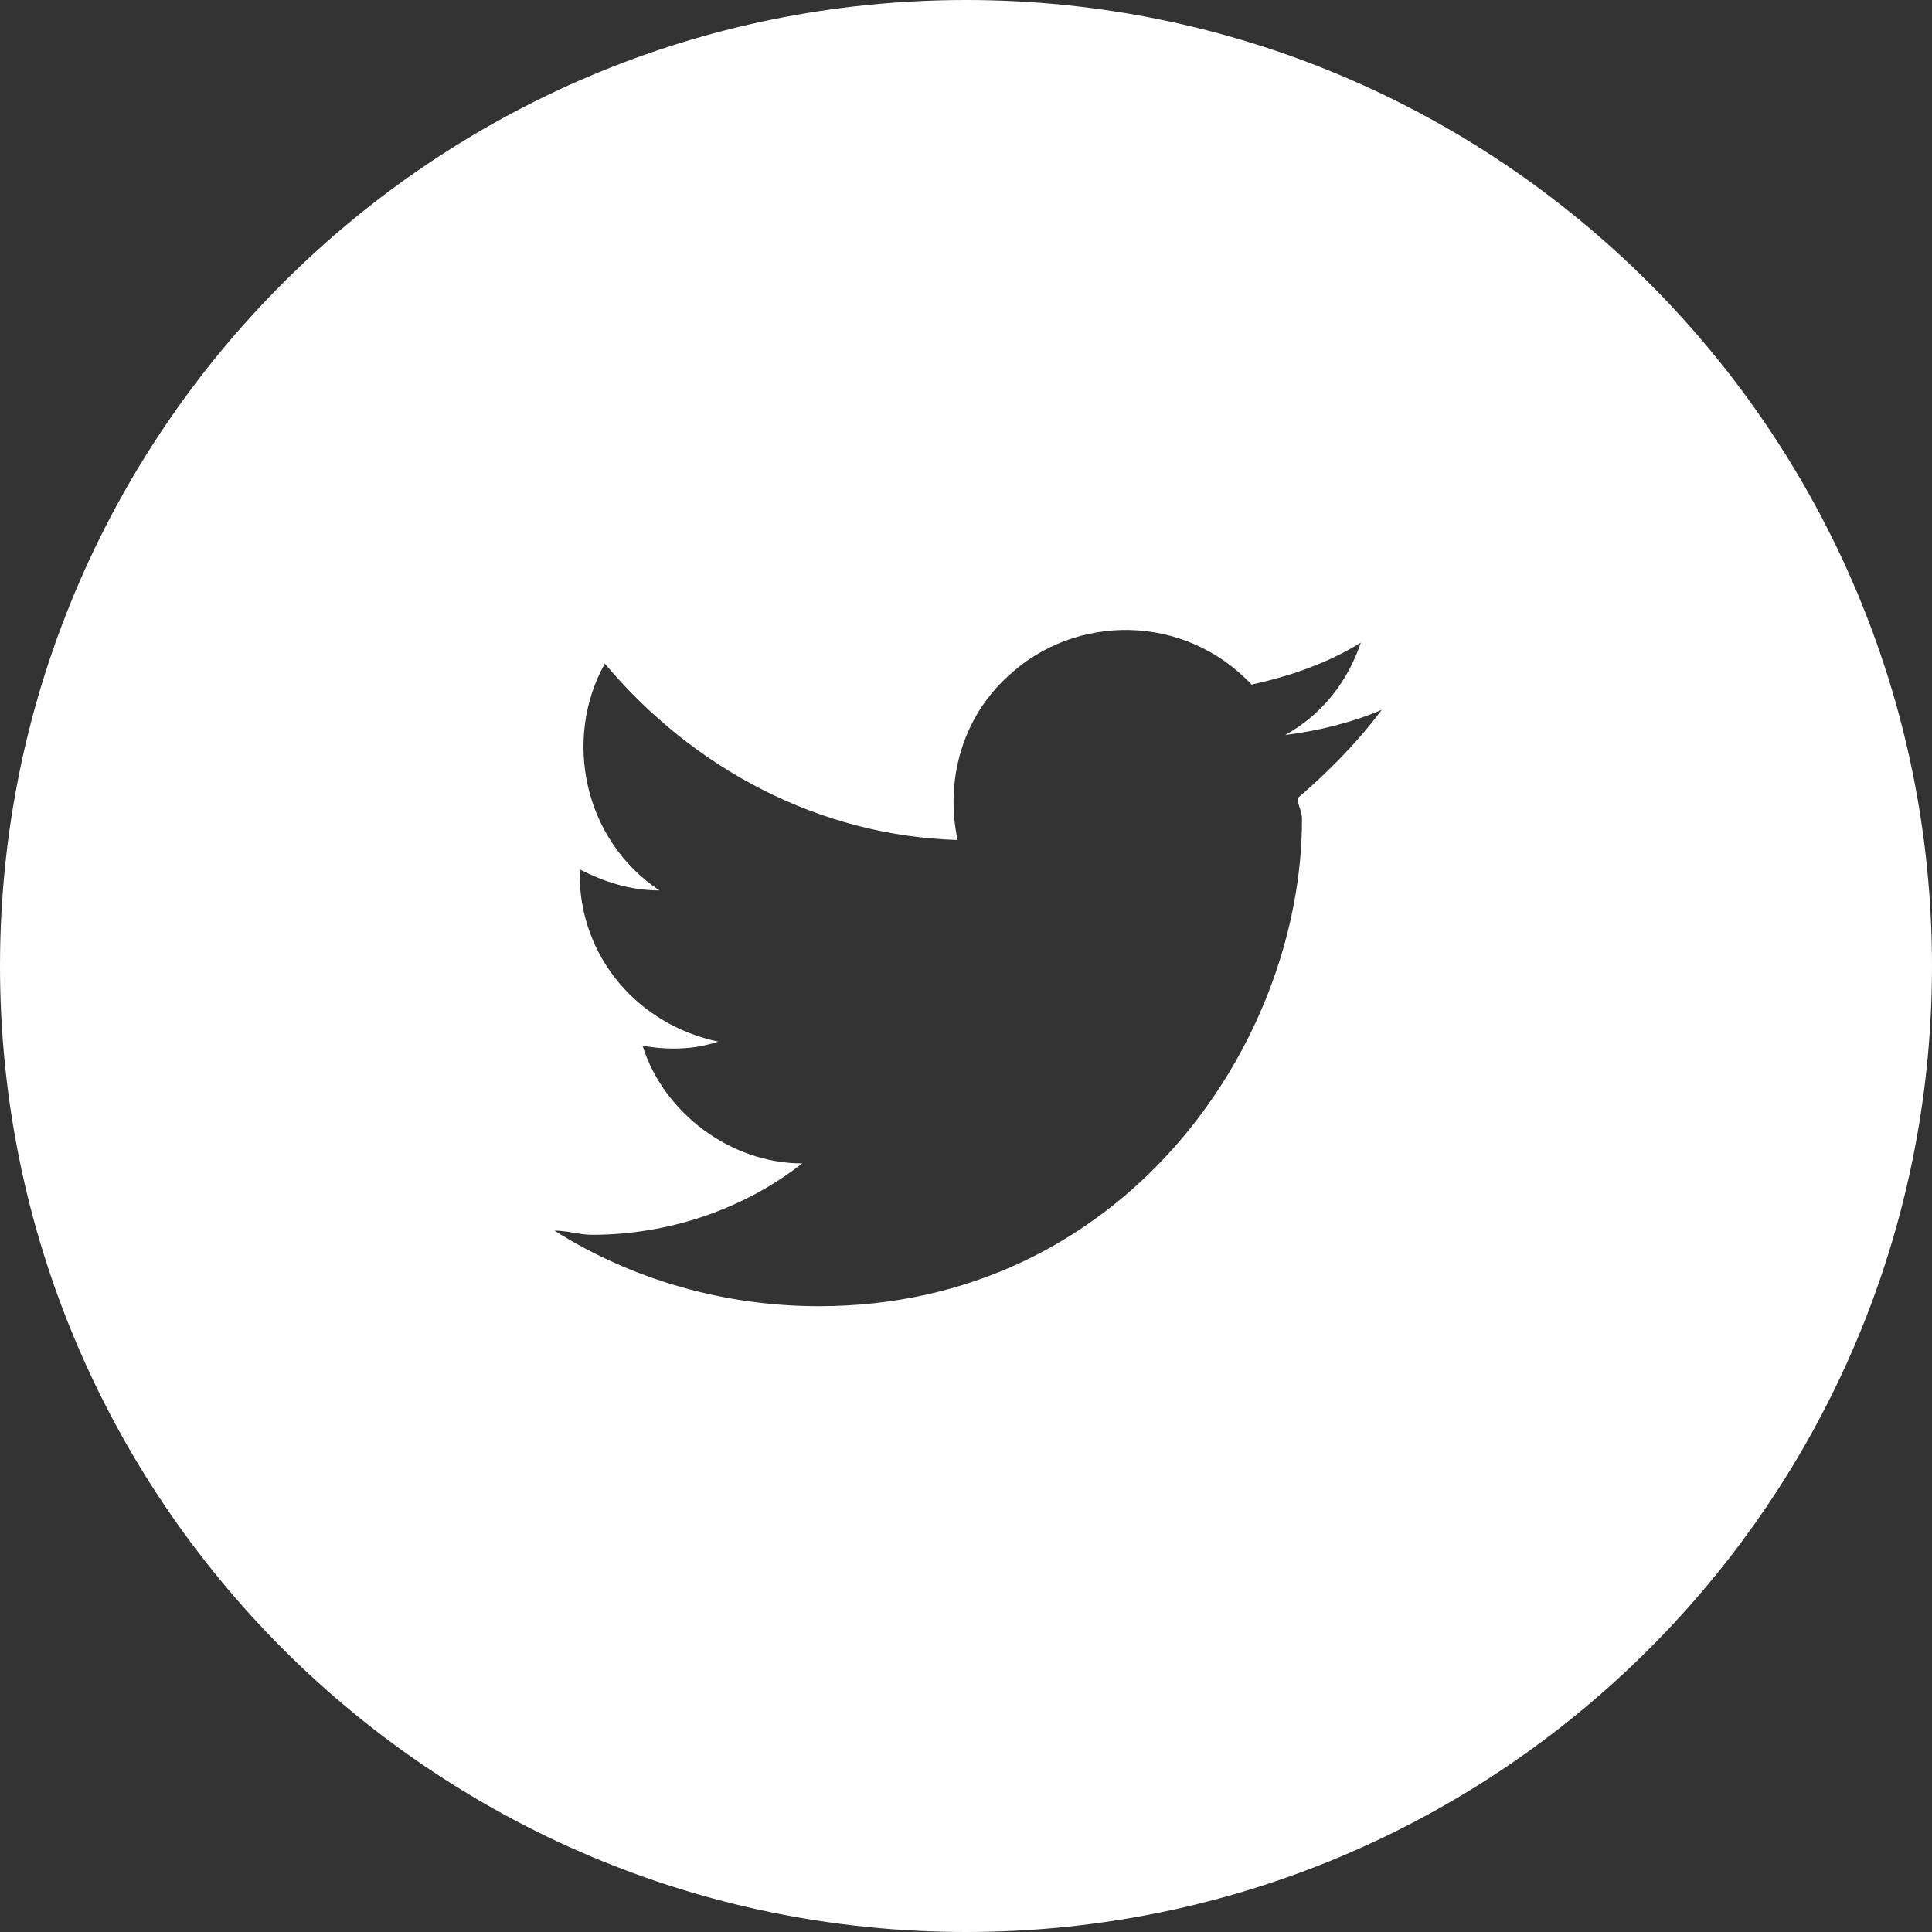 <?xml version="1.0" encoding="utf-8"?>
<!-- Generator: Adobe Illustrator 24.0.1, SVG Export Plug-In . SVG Version: 6.00 Build 0)  -->
<svg version="1.1" id="Ebene_1" xmlns="http://www.w3.org/2000/svg" xmlns:xlink="http://www.w3.org/1999/xlink" x="0px" y="0px"
	 viewBox="0 0 46 46" style="enable-background:new 0 0 46 46;" xml:space="preserve">
<rect x="0" y="0" width="46" height="46" fill="#333333" stroke="none"/>
<style type="text/css">
	.st0{fill:#FFFFFF;}
</style>
<path class="st0" d="M23,0C10.3,0,0,10.3,0,23s10.3,23,23,23s23-10.3,23-23S35.7,0,23,0z M30.9,19c0,0.2,0.1,0.3,0.1,0.5
	c0,5.4-4.3,11.6-11.5,11.6l0,0c-2.2,0-4.4-0.6-6.3-1.8c0.3,0,0.6,0.1,0.9,0.1c1.8,0,3.6-0.6,5-1.7c-1.7,0-3.3-1.2-3.8-2.8
	c0.6,0.1,1.2,0.1,1.8-0.1c-1.9-0.4-3.3-2-3.3-4v-0.1c0.6,0.3,1.2,0.5,1.9,0.5c-1.8-1.2-2.3-3.6-1.3-5.4c2.1,2.5,5.1,4.1,8.4,4.2
	c-0.3-1.4,0.1-2.9,1.2-3.9c1.6-1.5,4.2-1.5,5.8,0.2c0.9-0.2,1.8-0.5,2.6-1c-0.3,0.9-0.9,1.7-1.8,2.2c0.8-0.1,1.6-0.3,2.3-0.6
	C32.3,17.7,31.6,18.4,30.9,19z"/>
</svg>
